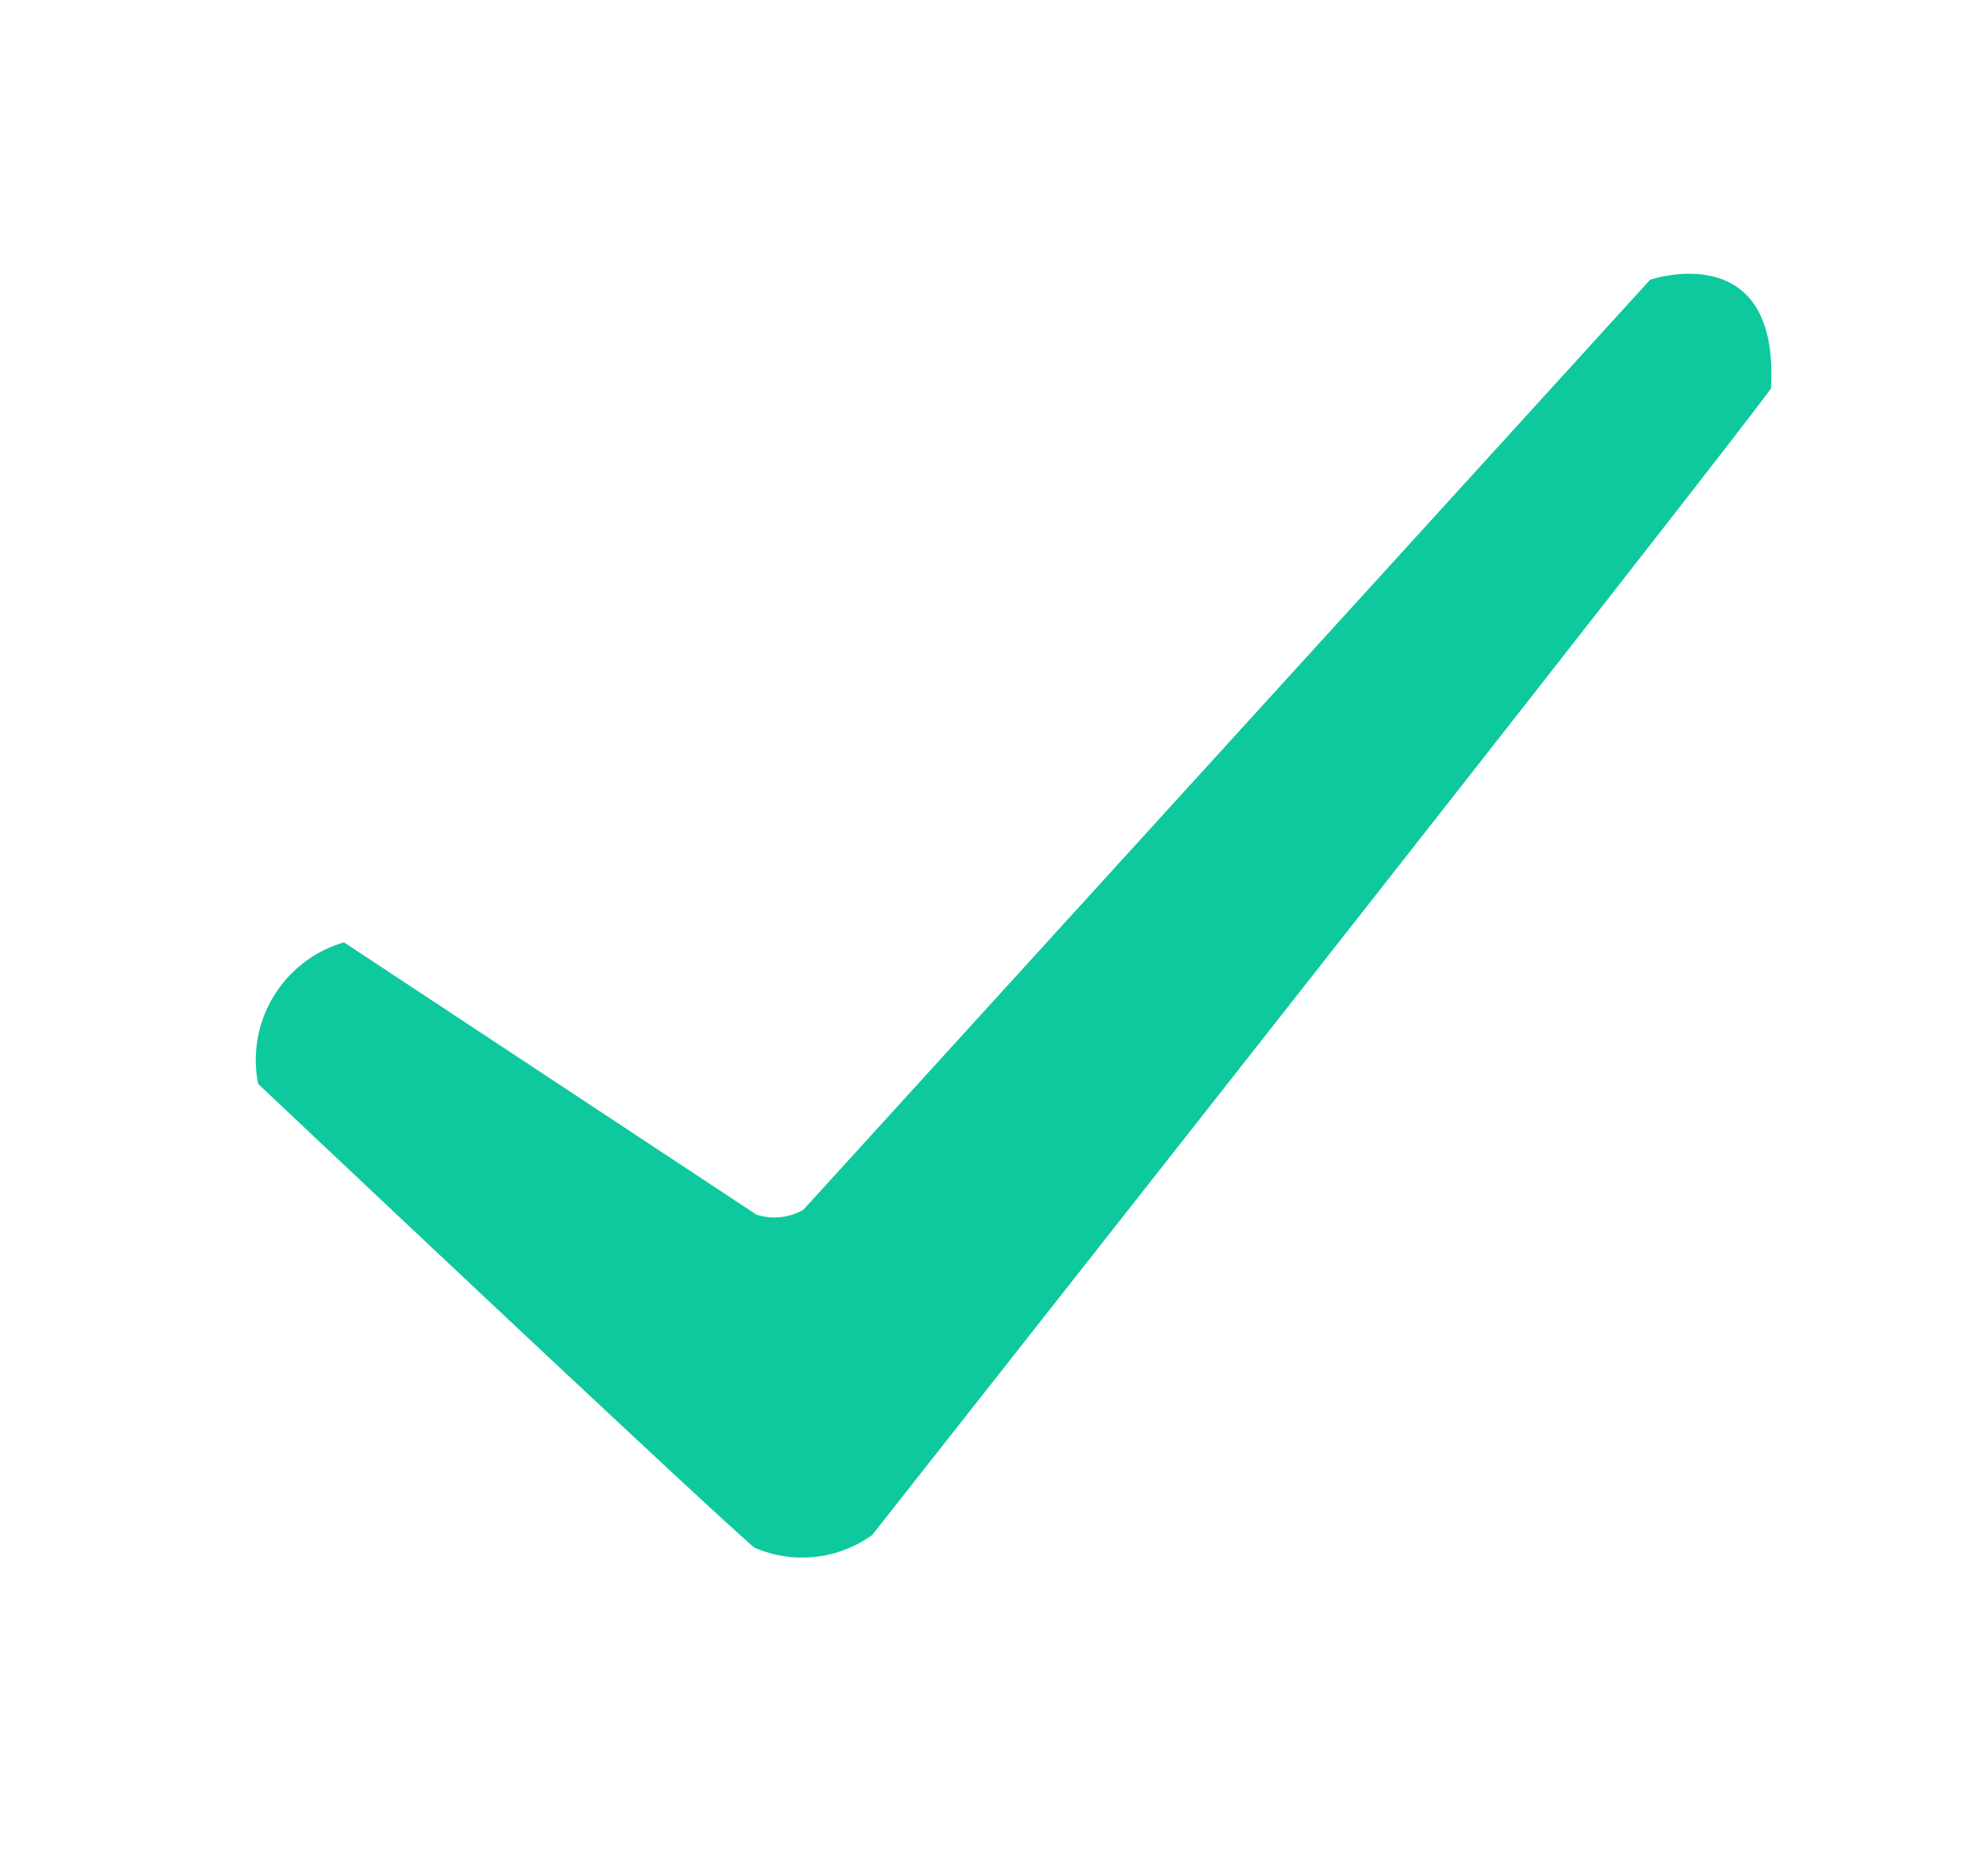 <svg xmlns="http://www.w3.org/2000/svg" width="20" height="19" viewBox="0 0 20 19">
  <g id="组_10690" data-name="组 10690" transform="translate(-396 -988)">
    <g id="矩形_7493" data-name="矩形 7493" transform="translate(396 988)" fill="#fff" stroke="#707070" stroke-width="1" opacity="0">
      <rect width="20" height="19" stroke="none"/>
      <rect x="0.5" y="0.5" width="19" height="18" fill="none"/>
    </g>
    <path id="路径_2599" data-name="路径 2599" d="M1.014,5.308,4.876,8.487a.587.587,0,0,0,.479,0L14.865.025s1.355-.308,1.1,1.225C15.052,2.243,5.7,11.836,5.7,11.836a1.213,1.213,0,0,1-1.2,0C3.918,11.212,0,6.642,0,6.642A1.24,1.24,0,0,1,1.014,5.308Z" transform="matrix(0.995, -0.105, 0.105, 0.995, 397.917, 992.369)" fill="#0ec99d"/>
  </g>
</svg>
